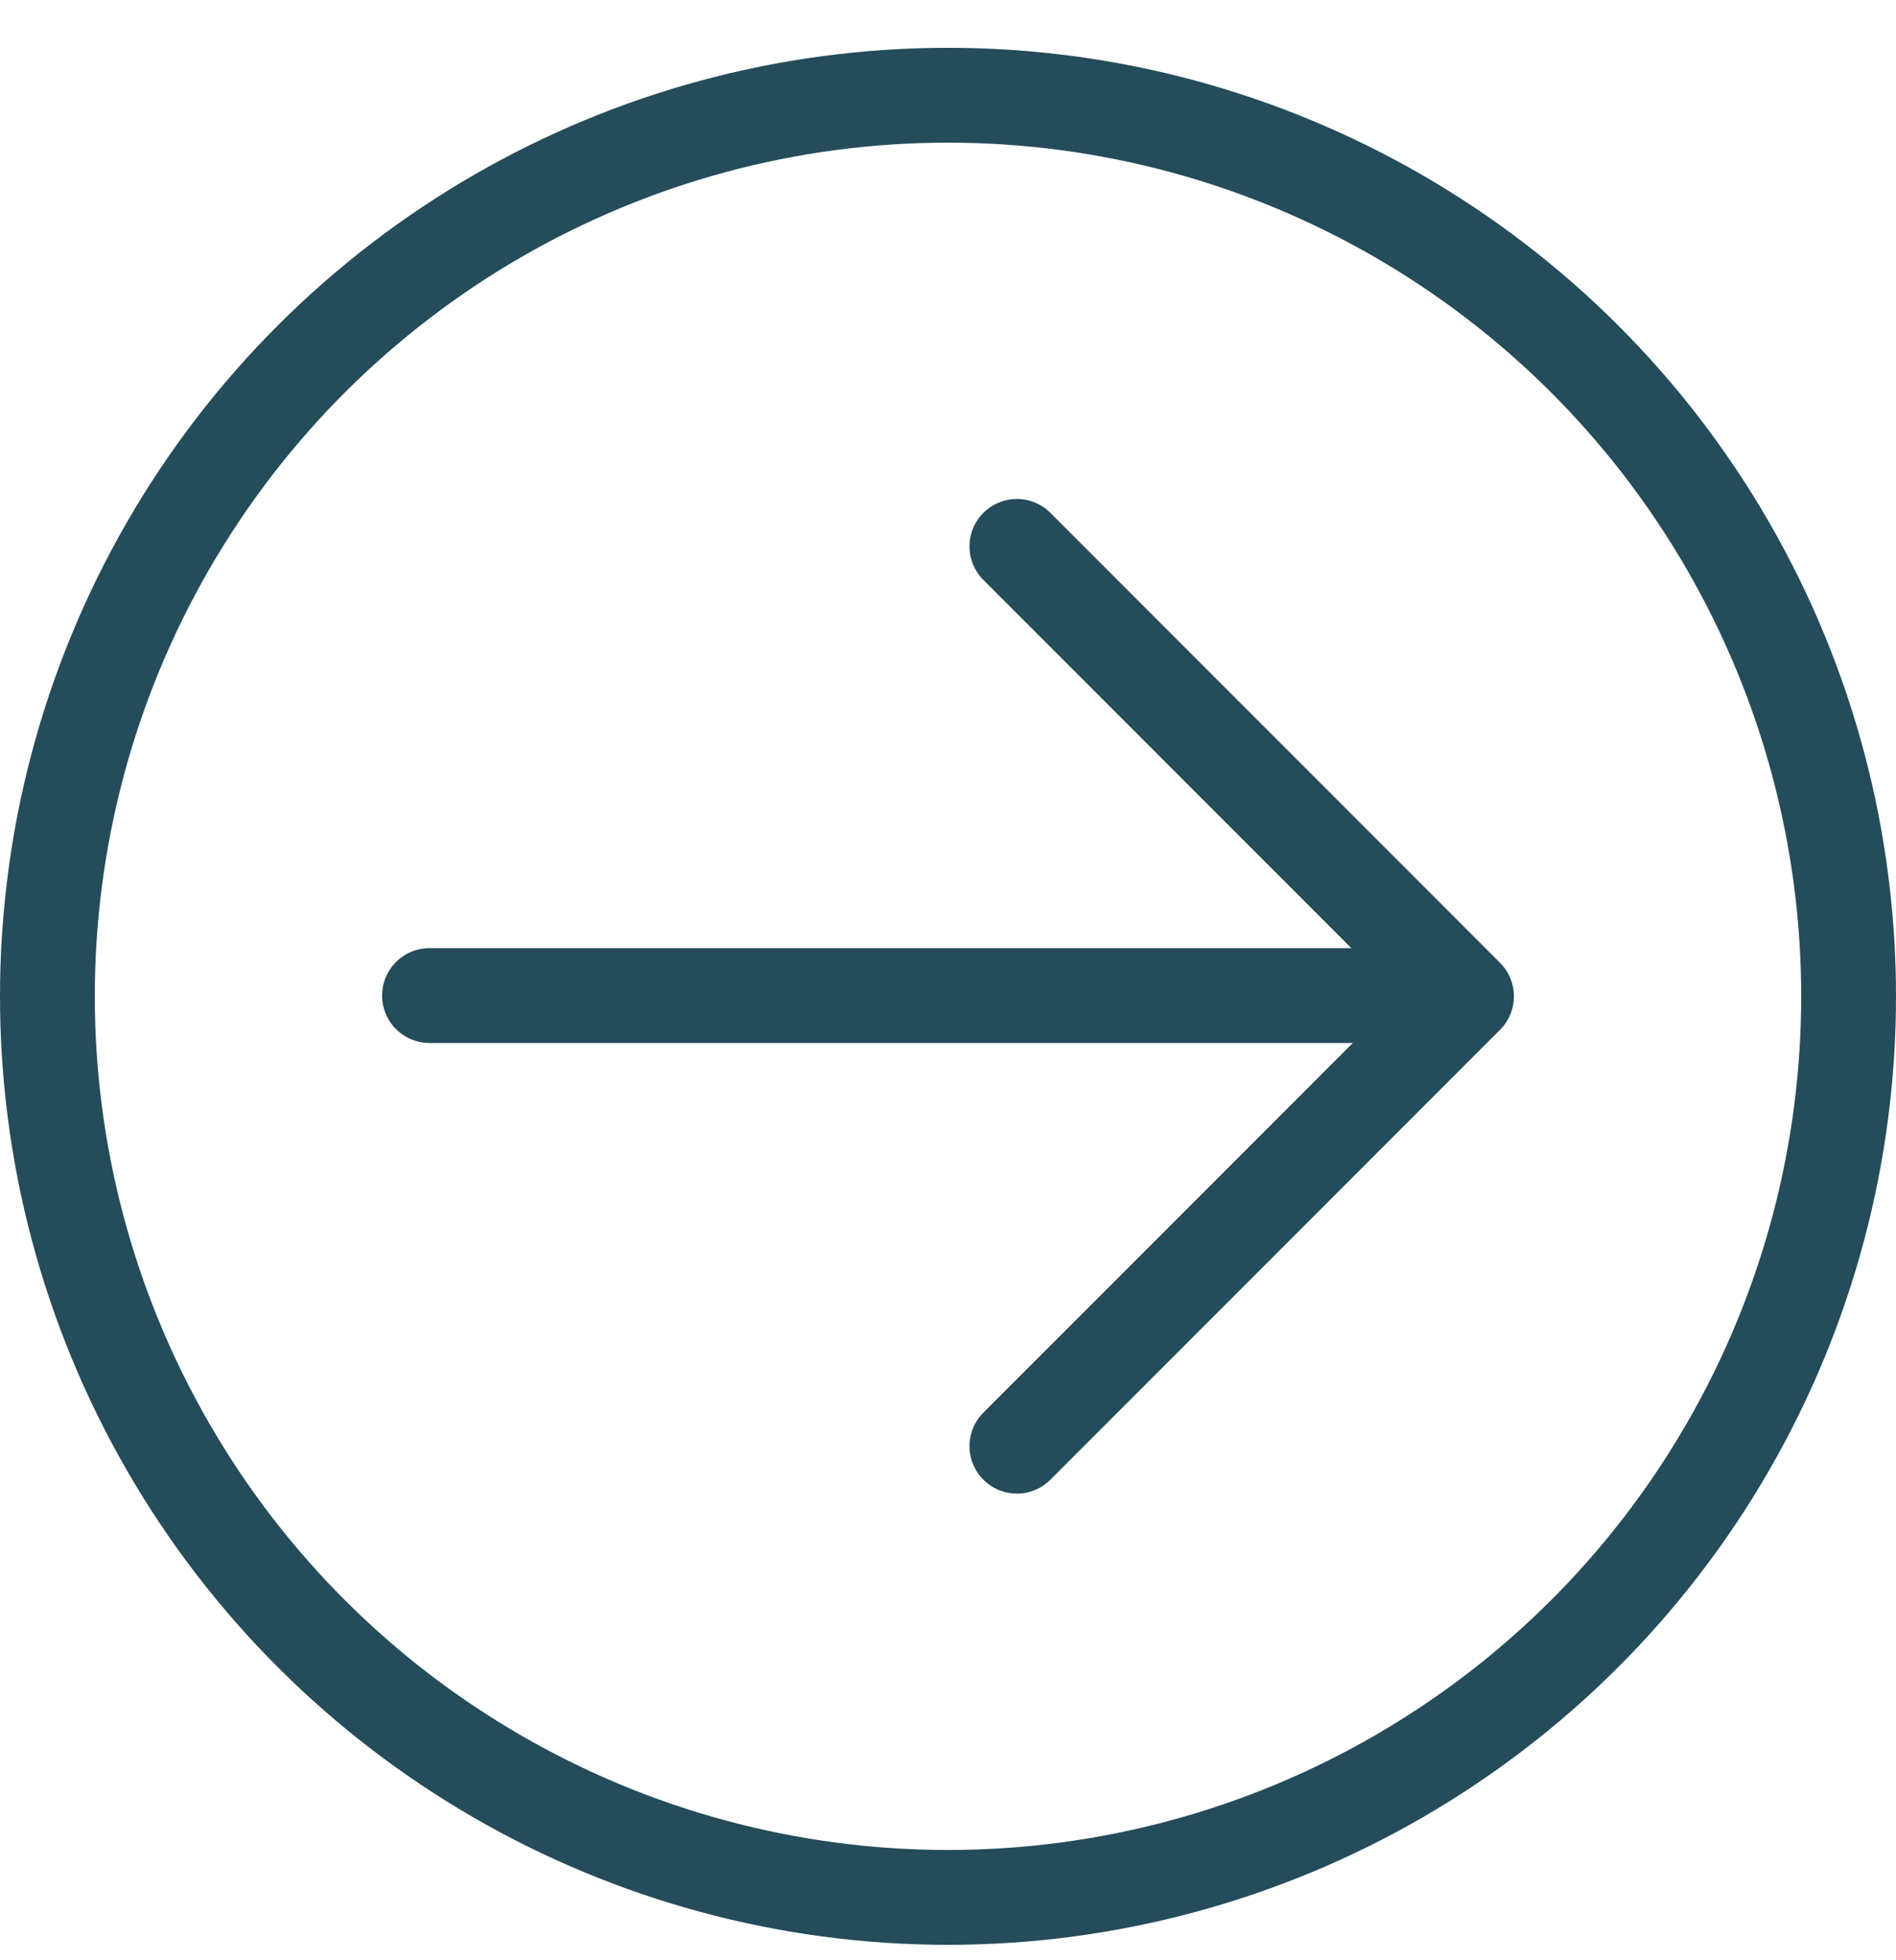 <?xml version="1.0" encoding="UTF-8"?> <svg xmlns="http://www.w3.org/2000/svg" width="30" height="31" viewBox="0 0 30 31" fill="none"><circle cx="15" cy="15.756" r="14.25" transform="rotate(-90 15 15.756)" stroke="#244C5A" stroke-width="1.5" stroke-linejoin="round"></circle><path d="M6.796 15.744L22.603 15.744" stroke="#244C5A" stroke-width="1.5" stroke-linecap="round" stroke-linejoin="round"></path><path d="M16.09 22.87L23.204 15.756L16.09 8.641" stroke="#244C5A" stroke-width="1.5" stroke-linecap="round" stroke-linejoin="round"></path></svg> 